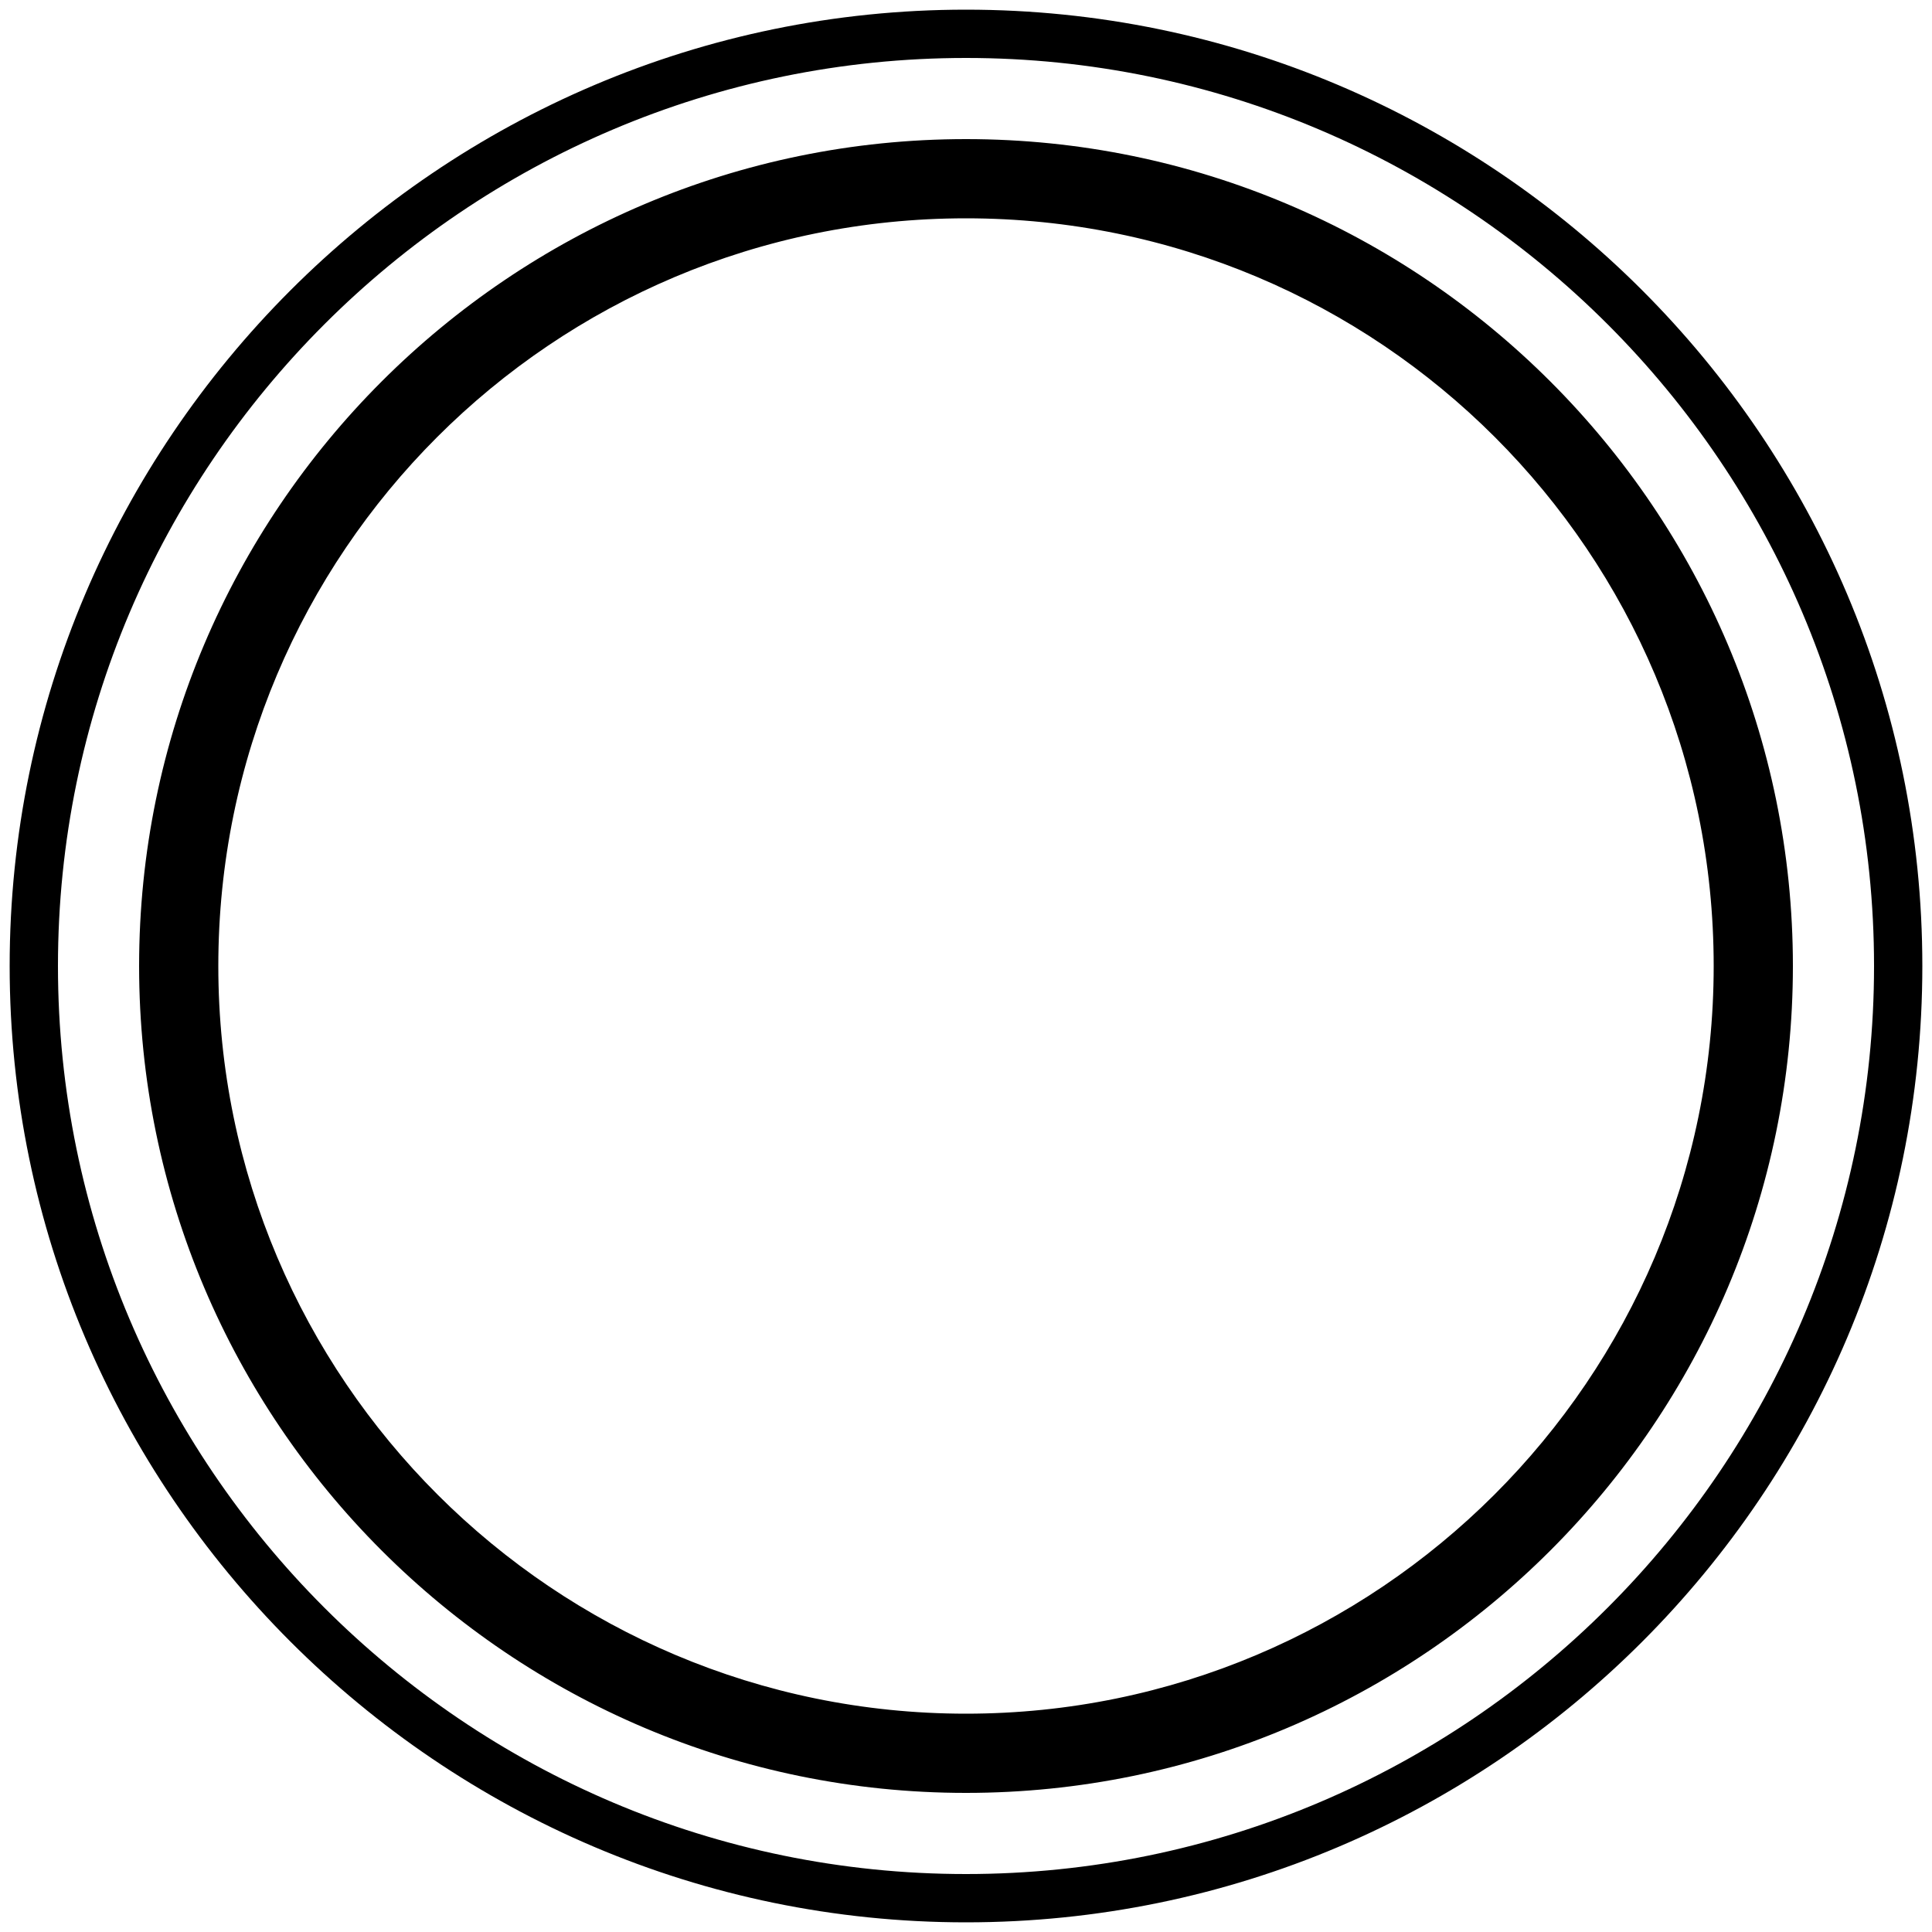 <?xml version="1.0" encoding="utf-8"?>
<!-- Generator: Adobe Illustrator 27.9.0, SVG Export Plug-In . SVG Version: 6.00 Build 0)  -->
<svg version="1.1" id="Layer_1" xmlns="http://www.w3.org/2000/svg" xmlns:xlink="http://www.w3.org/1999/xlink" x="0px" y="0px"
	 viewBox="0 0 100 100" style="enable-background:new 0 0 100 100;" xml:space="preserve">
<g>
	<g>
		<g>
			<path d="M50,99.5C22.7,99.5,0.5,77.2,0.5,50S22.7,0.5,50,0.5S99.5,22.7,99.5,50S77.3,99.5,50,99.5z M50,3C24.1,3,3,24.1,3,50
				s21.1,47,47,47s47-21.1,47-47S75.9,3,50,3z"/>
		</g>
	</g>
	<g>
		<g>
			<path d="M50,91.9C26.9,91.9,8,73.1,8,50S26.9,8,50,8s42,18.9,42,42S73.1,91.9,50,91.9z M50,10.4c-21.8,0-39.6,17.7-39.6,39.6
				S28.2,89.6,50,89.6S89.6,71.7,89.6,50S71.8,10.4,50,10.4z"/>
			<path d="M50,92.8C26.4,92.8,7.2,73.6,7.2,50S26.4,7.2,50,7.2S92.8,26.4,92.8,50S73.6,92.8,50,92.8z M50,8.9
				C27.4,8.9,8.9,27.3,8.9,50c0,22.6,18.5,41.1,41.1,41.1S91.1,72.6,91.1,50C91.1,27.3,72.6,8.9,50,8.9z M50,90.4
				C27.7,90.4,9.6,72.2,9.6,50S27.7,9.6,50,9.6S90.4,27.7,90.4,50S72.3,90.4,50,90.4z M50,11.3c-21.4,0-38.7,17.3-38.7,38.7
				c0,21.4,17.4,38.7,38.7,38.7S88.7,71.4,88.7,50C88.7,28.6,71.4,11.3,50,11.3z"/>
		</g>
	</g>
</g>
</svg>
